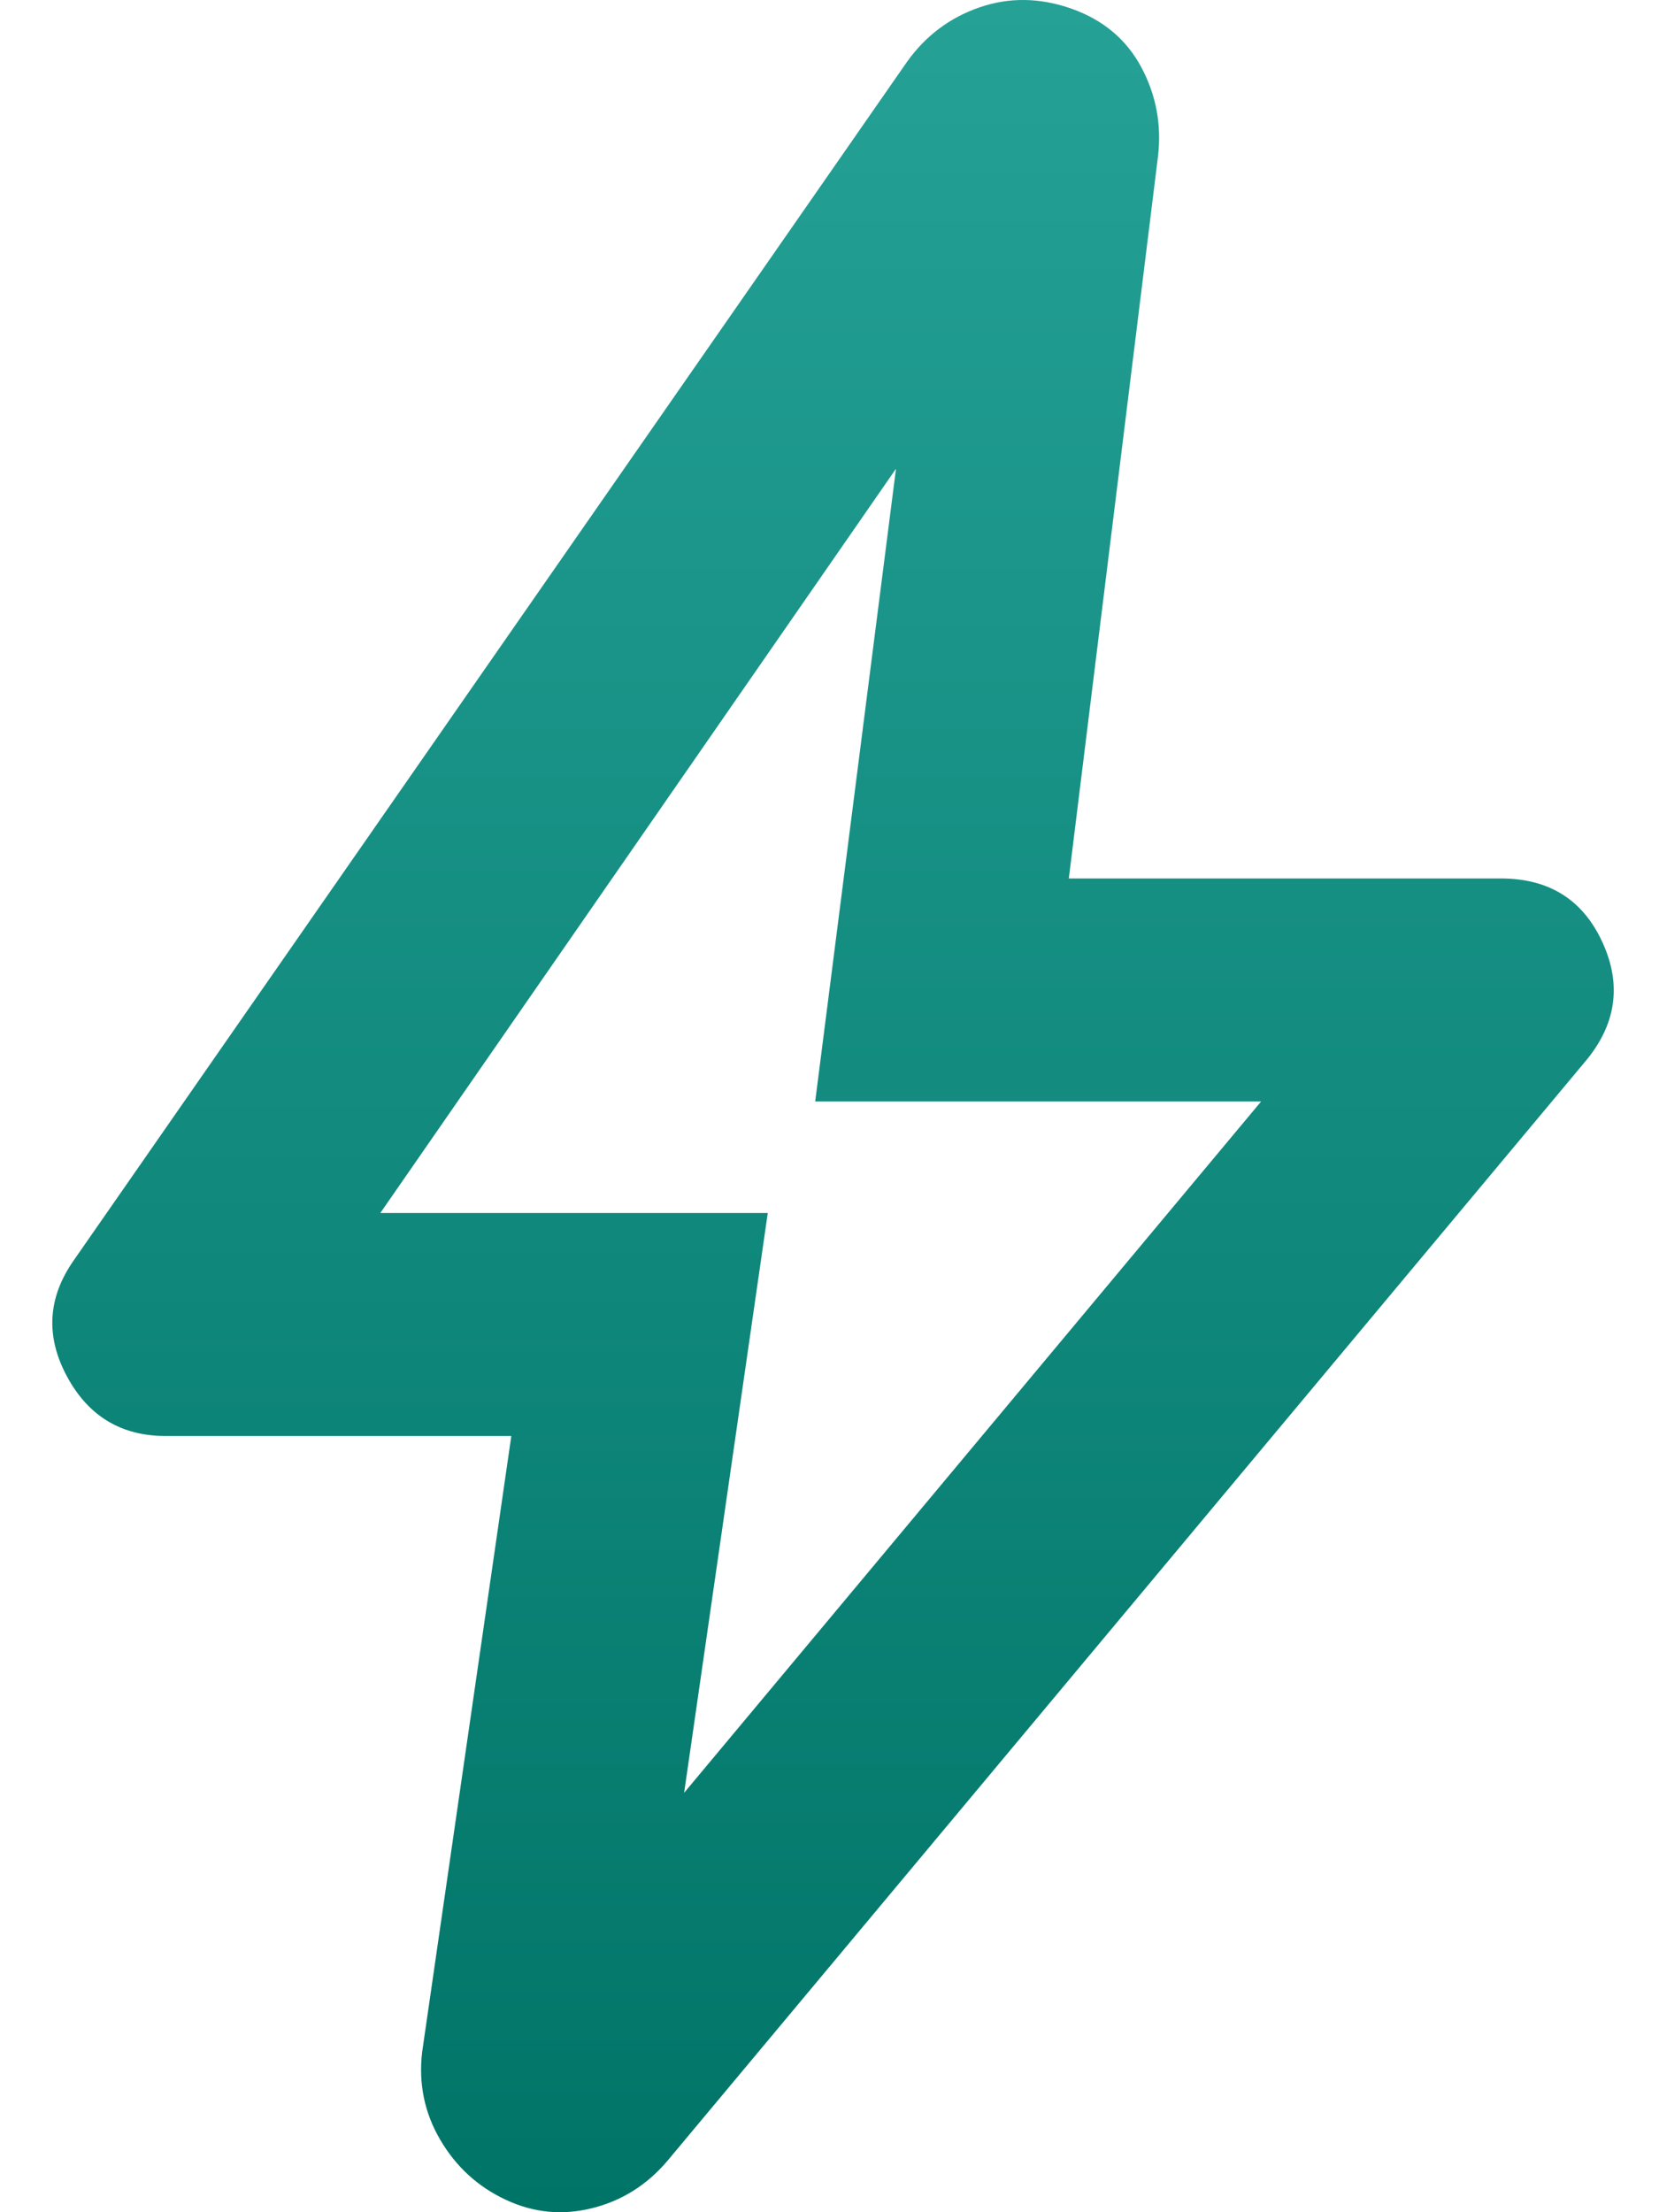 <svg xmlns="http://www.w3.org/2000/svg" width="24" height="32" viewBox="0 0 24 32" fill="none"><path d="M9.897 25.933L18.244 15.933H11.793L12.962 6.78L5.502 17.546H11.107L9.897 25.933ZM7.397 20.772H2.397C1.752 20.772 1.275 20.483 0.966 19.905C0.657 19.327 0.69 18.769 1.067 18.231L13.123 0.892C13.392 0.516 13.742 0.254 14.172 0.106C14.602 -0.042 15.045 -0.035 15.502 0.126C15.959 0.288 16.295 0.57 16.511 0.973C16.726 1.376 16.806 1.806 16.752 2.263L15.462 12.707H21.712C22.411 12.707 22.902 13.016 23.184 13.635C23.466 14.253 23.379 14.831 22.922 15.368L9.656 31.256C9.36 31.605 8.997 31.834 8.567 31.941C8.137 32.049 7.72 32.009 7.317 31.82C6.914 31.632 6.598 31.343 6.369 30.953C6.141 30.564 6.053 30.14 6.107 29.683L7.397 20.772Z" fill="url(#paint0_linear_1902_22098)"></path><defs><linearGradient id="paint0_linear_1902_22098" x1="12.051" y1="0" x2="12.051" y2="32" gradientUnits="userSpaceOnUse"><stop stop-color="#25A196"></stop><stop offset="1" stop-color="#007467"></stop></linearGradient></defs></svg>